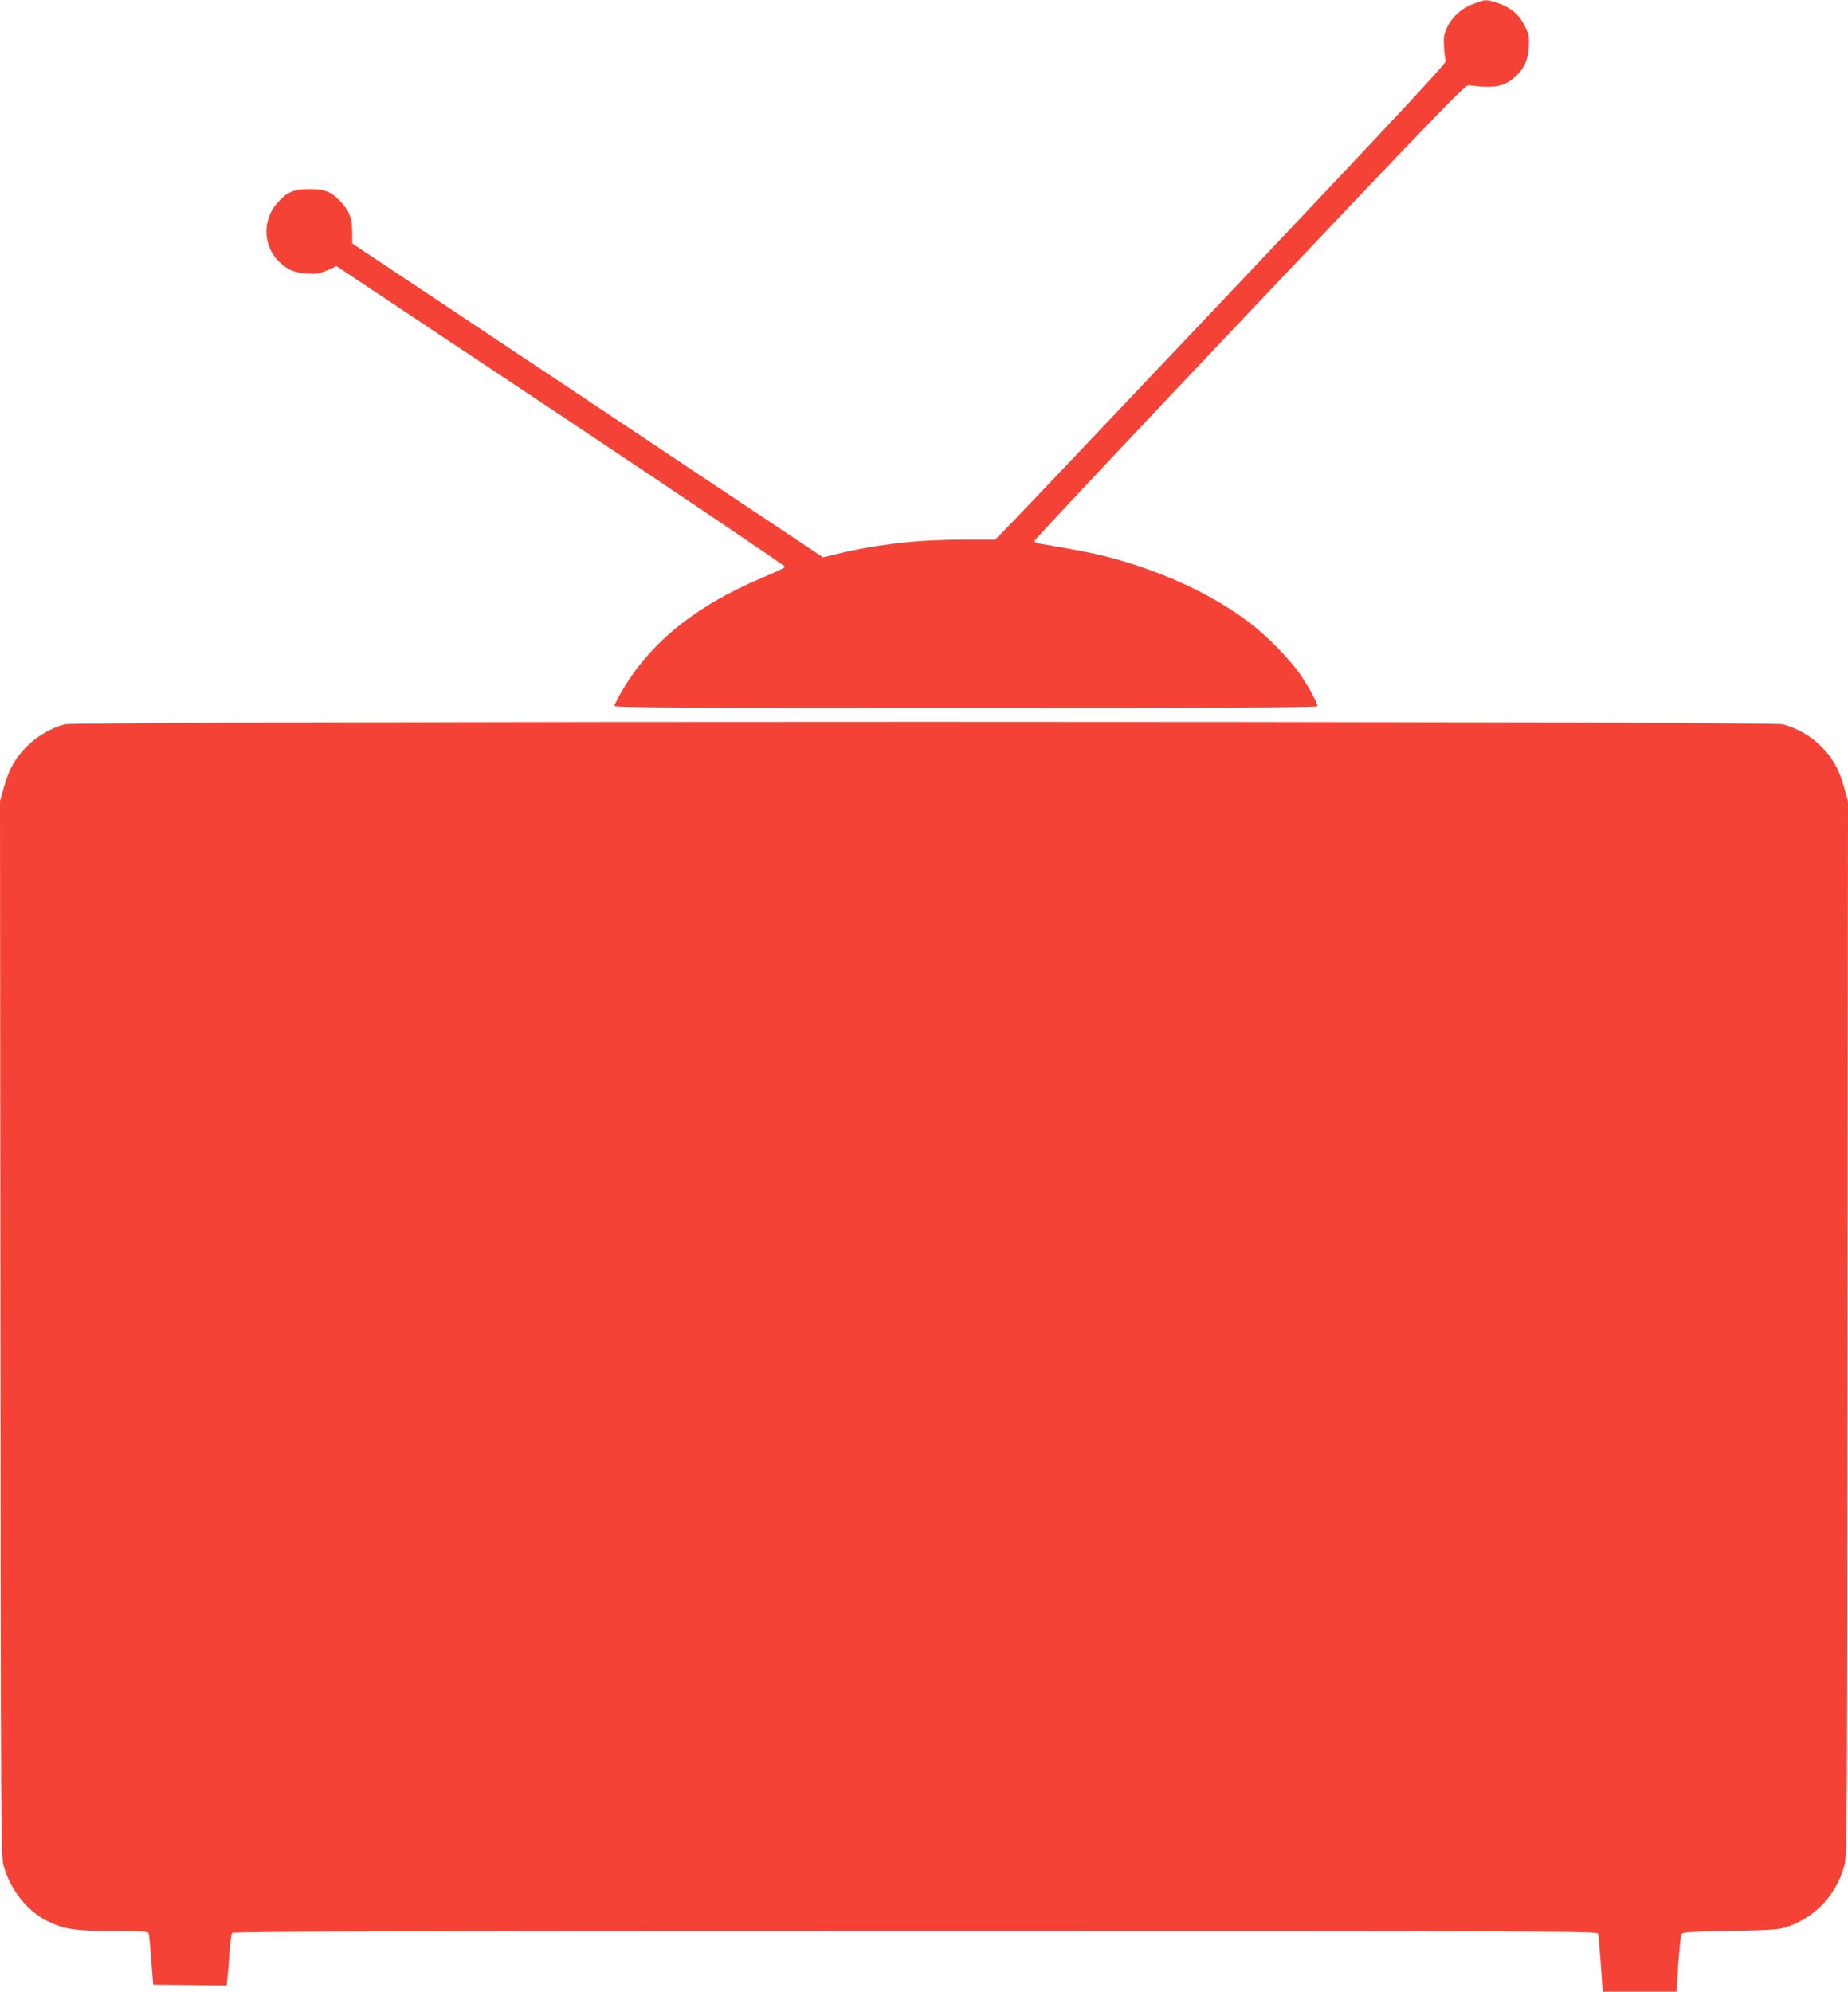 <?xml version="1.0" standalone="no"?>
<!DOCTYPE svg PUBLIC "-//W3C//DTD SVG 20010904//EN"
 "http://www.w3.org/TR/2001/REC-SVG-20010904/DTD/svg10.dtd">
<svg version="1.0" xmlns="http://www.w3.org/2000/svg"
 width="1188pt" height="1280pt" viewBox="0 0 1188 1280"
 preserveAspectRatio="xMidYMid meet">
<g transform="translate(0,1280) scale(0.1,-0.1)"
fill="#f44336" stroke="none">
<path d="M9471 12775 c-77 -29 -141 -87 -172 -159 -17 -41 -20 -63 -16 -121 2
-38 8 -77 12 -87 5 -12 -325 -366 -1351 -1450 -746 -788 -1399 -1476 -1451
-1529 l-95 -97 -202 0 c-289 0 -549 -29 -798 -88 l-107 -26 -1513 1009 -1513
1008 -1 75 c-1 88 -17 131 -70 190 -60 66 -104 85 -204 85 -102 0 -146 -19
-209 -91 -96 -109 -90 -276 13 -376 54 -52 100 -72 183 -76 61 -4 80 0 129 22
l57 26 1444 -961 c794 -529 1442 -967 1440 -972 -2 -6 -64 -35 -138 -66 -433
-181 -731 -421 -911 -733 -27 -45 -48 -88 -48 -95 0 -11 420 -13 2260 -13
1669 0 2260 3 2260 11 0 20 -61 132 -114 208 -65 95 -217 250 -323 329 -210
158 -454 280 -750 376 -173 55 -291 81 -600 132 -18 3 -33 11 -33 18 0 7 622
669 1383 1472 1188 1254 1386 1459 1407 1456 170 -21 229 -10 302 56 56 51 80
104 86 188 4 61 1 80 -20 125 -40 87 -96 134 -197 165 -59 18 -64 17 -140 -11z"/>
<path d="M416 8145 c-88 -24 -176 -75 -240 -139 -78 -76 -117 -146 -150 -263
l-26 -92 3 -3388 c2 -3199 3 -3392 20 -3452 43 -156 150 -292 282 -357 108
-53 178 -64 428 -64 165 0 219 -3 222 -13 3 -6 11 -84 17 -172 l13 -160 236
-3 236 -2 6 57 c4 32 10 105 13 163 4 58 11 111 17 118 7 9 898 12 4393 12
4165 0 4383 -1 4388 -17 2 -10 10 -98 17 -195 l12 -178 237 0 237 0 12 178 c7
97 16 184 20 192 7 13 56 16 312 21 253 4 313 8 359 23 187 61 324 204 377
397 17 60 18 253 20 3452 l3 3388 -26 92 c-33 117 -72 187 -150 263 -66 66
-152 115 -244 139 -79 21 -10967 21 -11044 0z"/>
</g>
</svg>
